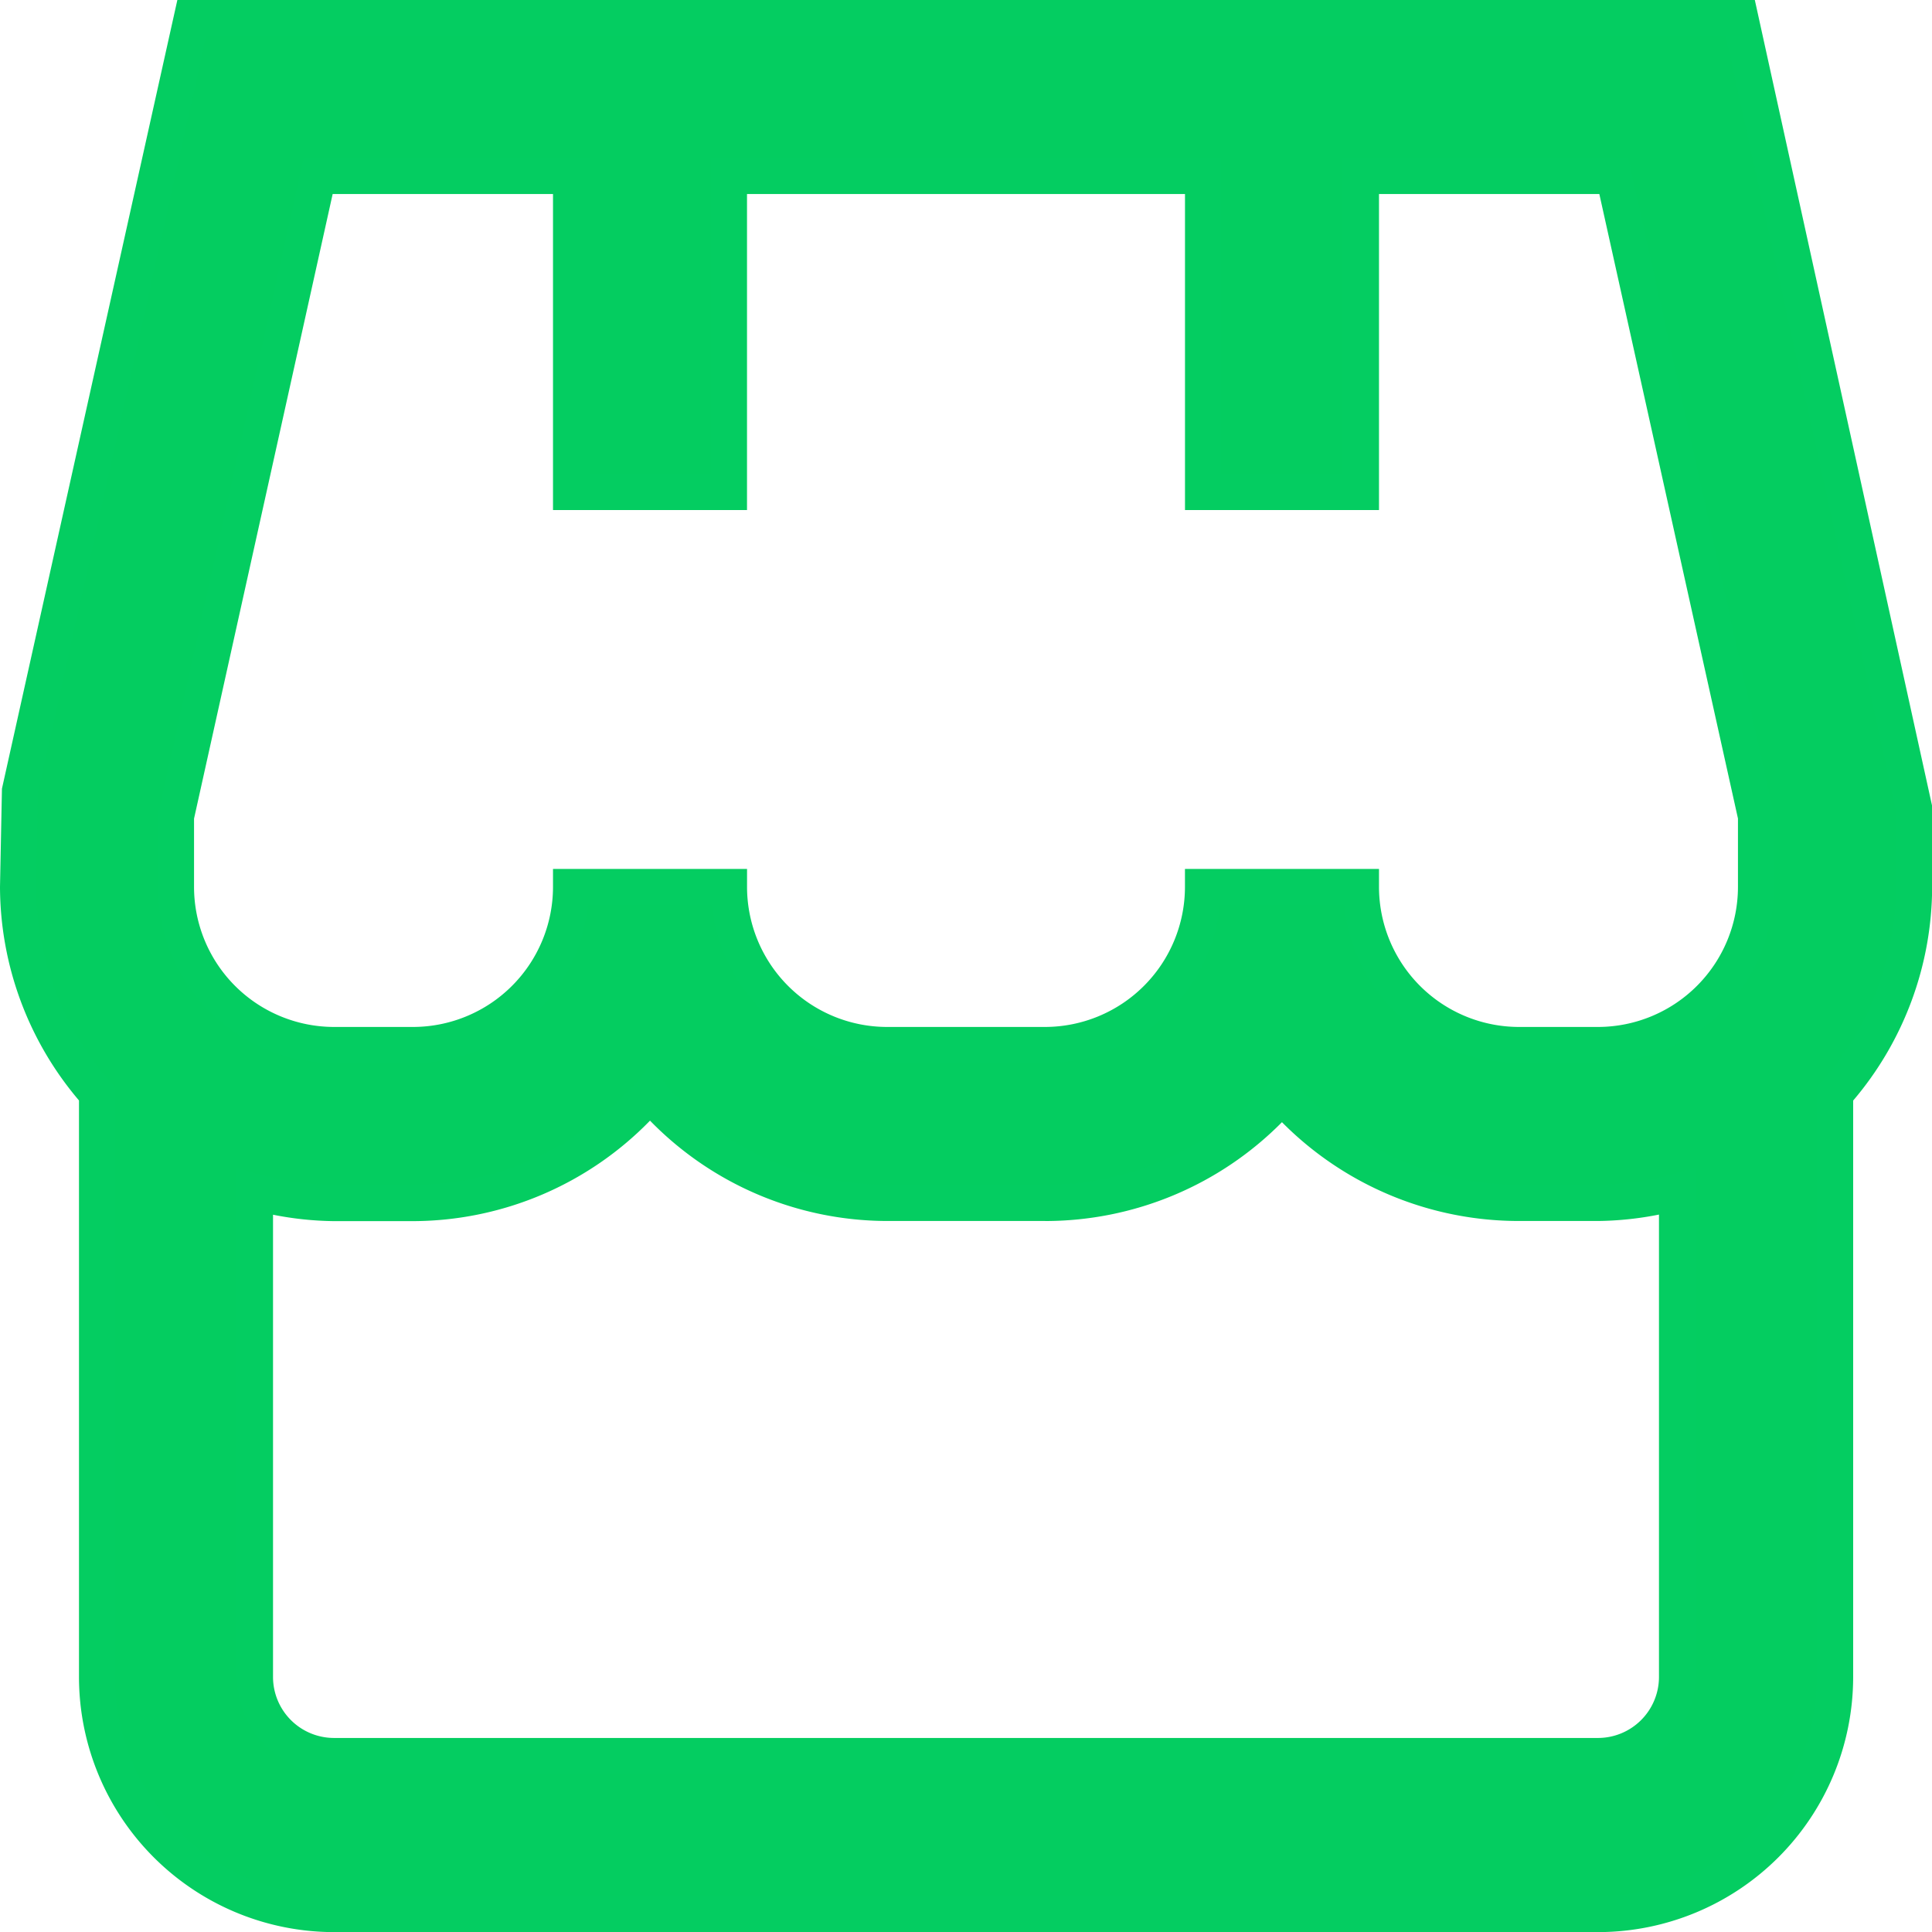 <svg xmlns="http://www.w3.org/2000/svg" width="53.617" height="53.617" viewBox="0 0 53.617 53.617"><g id="_01_align_center" data-name="01 align center" transform="translate(0.5 0.5)"><path id="Caminho_22984" data-name="Caminho 22984" d="M52.617,21.924,47.794,0H4.823L.053,21.448,0,24.116a8.7,8.7,0,0,0,2.192,5.74V46.04A6.577,6.577,0,0,0,8.77,52.617H43.848a6.577,6.577,0,0,0,6.577-6.577V29.856a8.7,8.7,0,0,0,2.192-5.74Zm-48.232.239L8.331,4.385h7.016v8.77h4.385V4.385H32.886v8.77H37.27V4.385h7.016l3.946,17.778v1.953A4.385,4.385,0,0,1,43.848,28.5H41.655a4.385,4.385,0,0,1-4.385-4.385H32.886A4.385,4.385,0,0,1,28.5,28.5H24.116a4.385,4.385,0,0,1-4.385-4.385H15.347A4.385,4.385,0,0,1,10.962,28.5H8.77a4.385,4.385,0,0,1-4.385-4.385Zm39.463,26.07H8.77A2.192,2.192,0,0,1,6.577,46.04V32.574a8.636,8.636,0,0,0,2.192.311h2.192a8.715,8.715,0,0,0,6.577-3.03,8.715,8.715,0,0,0,6.577,3.03H28.5a8.748,8.748,0,0,0,6.577-2.975,8.748,8.748,0,0,0,6.577,2.975h2.192a8.635,8.635,0,0,0,2.192-.311V46.04A2.192,2.192,0,0,1,43.848,48.232Z" fill="#04cd60"></path><path id="Caminho_22984_-_Contorno" data-name="Caminho 22984 - Contorno" d="M4.422-.5H48.2l4.921,22.369v2.247a9.191,9.191,0,0,1-2.192,5.927v16a7.085,7.085,0,0,1-7.077,7.077H8.77A7.085,7.085,0,0,1,1.692,46.04v-16A9.189,9.189,0,0,1-.5,24.118v-.006l.054-2.724Zm42.97,1H5.224L.552,21.508.5,24.12a8.19,8.19,0,0,0,2.066,5.4l.126.142V46.04A6.084,6.084,0,0,0,8.77,52.117H43.848a6.084,6.084,0,0,0,6.077-6.077V29.666l.126-.142a8.19,8.19,0,0,0,2.066-5.41V21.978ZM7.93,3.885h7.917v8.77h3.385V3.885H33.386v8.77H36.77V3.885h7.917l4.045,18.223v2.008A4.89,4.89,0,0,1,43.848,29H41.655A4.892,4.892,0,0,1,36.8,24.616H33.36A4.892,4.892,0,0,1,28.5,29H24.116a4.892,4.892,0,0,1-4.859-4.385H15.821A4.892,4.892,0,0,1,10.962,29H8.77a4.89,4.89,0,0,1-4.885-4.885V22.108Zm6.917,1H8.732L4.885,22.218v1.9A3.889,3.889,0,0,0,8.77,28h2.192a3.889,3.889,0,0,0,3.885-3.885v-.5h5.385v.5A3.889,3.889,0,0,0,24.116,28H28.5a3.889,3.889,0,0,0,3.885-3.885v-.5H37.77v.5A3.889,3.889,0,0,0,41.655,28h2.192a3.889,3.889,0,0,0,3.885-3.885v-1.9L43.885,4.885H37.77v8.77H32.386V4.885H20.231v8.77H14.847Zm2.692,24.2.379.44a8.21,8.21,0,0,0,6.2,2.856h4.388a8.249,8.249,0,0,0,6.2-2.805l.376-.428.376.428a8.249,8.249,0,0,0,6.2,2.805h2.194a8.139,8.139,0,0,0,2.062-.293l.633-.175V46.04a2.7,2.7,0,0,1-2.692,2.692H8.77A2.7,2.7,0,0,1,6.077,46.04V31.917l.633.175a8.14,8.14,0,0,0,2.062.293h2.189a8.209,8.209,0,0,0,6.2-2.856Zm10.967,4.3H24.116A9.21,9.21,0,0,1,17.539,30.6a9.209,9.209,0,0,1-6.576,2.789h-2.2a9.141,9.141,0,0,1-1.686-.178V46.04A1.694,1.694,0,0,0,8.77,47.732H43.848A1.694,1.694,0,0,0,45.54,46.04V33.207a9.141,9.141,0,0,1-1.686.178h-2.2a9.253,9.253,0,0,1-6.577-2.742A9.25,9.25,0,0,1,28.506,33.386Z" fill="#04cd61"></path></g></svg>